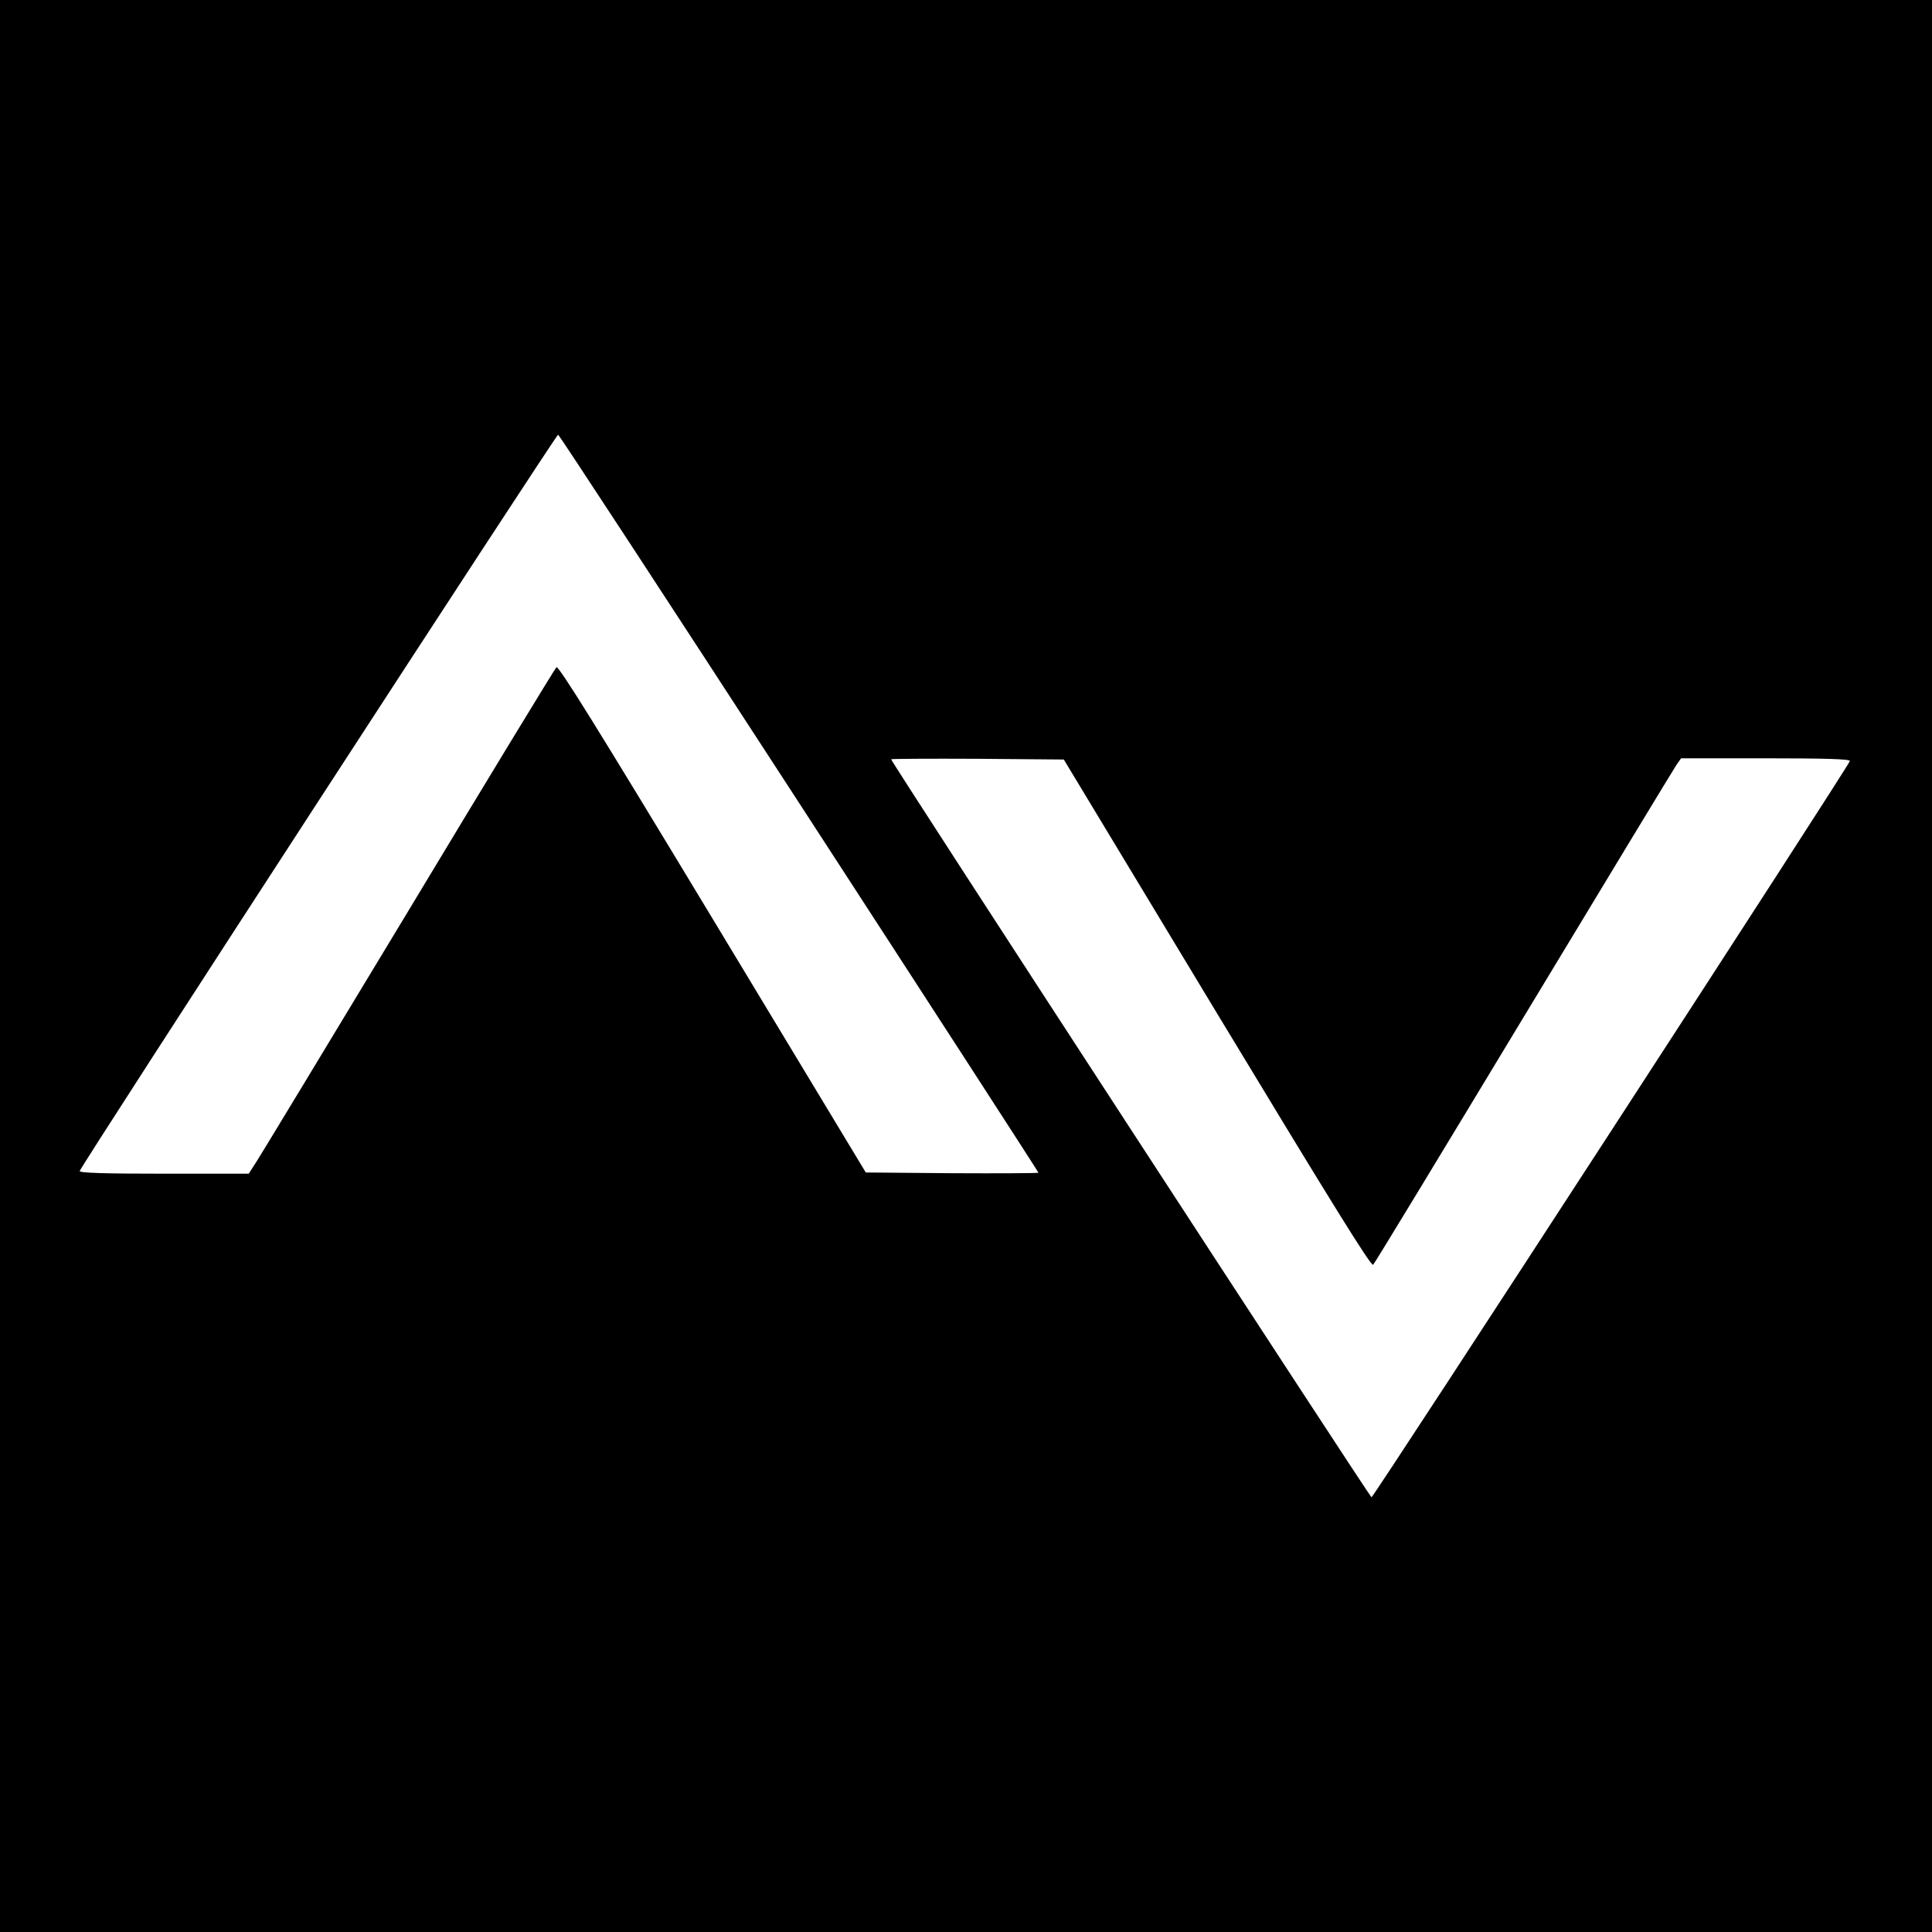 <?xml version="1.0" standalone="no"?>
<!DOCTYPE svg PUBLIC "-//W3C//DTD SVG 20010904//EN"
 "http://www.w3.org/TR/2001/REC-SVG-20010904/DTD/svg10.dtd">
<svg version="1.0" xmlns="http://www.w3.org/2000/svg"
 width="800pt" height="800pt" viewBox="0 0 800 800"
 preserveAspectRatio="xMidYMid meet">
<g transform="translate(0,800) scale(0.1,-0.1)"
fill="#000000" stroke="none">
<path d="M0 4000 l0 -4000 4000 0 4000 0 0 4000 0 4000 -4000 0 -4000 0 0
-4000z m3309 675 c545 -839 991 -1528 991 -1531 0 -2 -161 -3 -357 -2 l-358 3
-635 1052 c-480 795 -638 1049 -646 1040 -7 -7 -281 -457 -609 -1002 -329
-545 -613 -1014 -631 -1042 l-34 -53 -350 0 c-244 0 -350 3 -350 11 0 14 1972
3049 1981 3049 4 0 453 -686 998 -1525z m1731 -872 c480 -794 638 -1049 646
-1040 7 7 287 469 624 1027 337 558 621 1027 632 1043 l19 27 350 0 c243 0
349 -3 349 -11 0 -14 -1972 -3049 -1981 -3049 -6 0 -1989 3045 -1989 3056 0 2
161 3 357 2 l358 -3 635 -1052z"/>
</g>
</svg>

